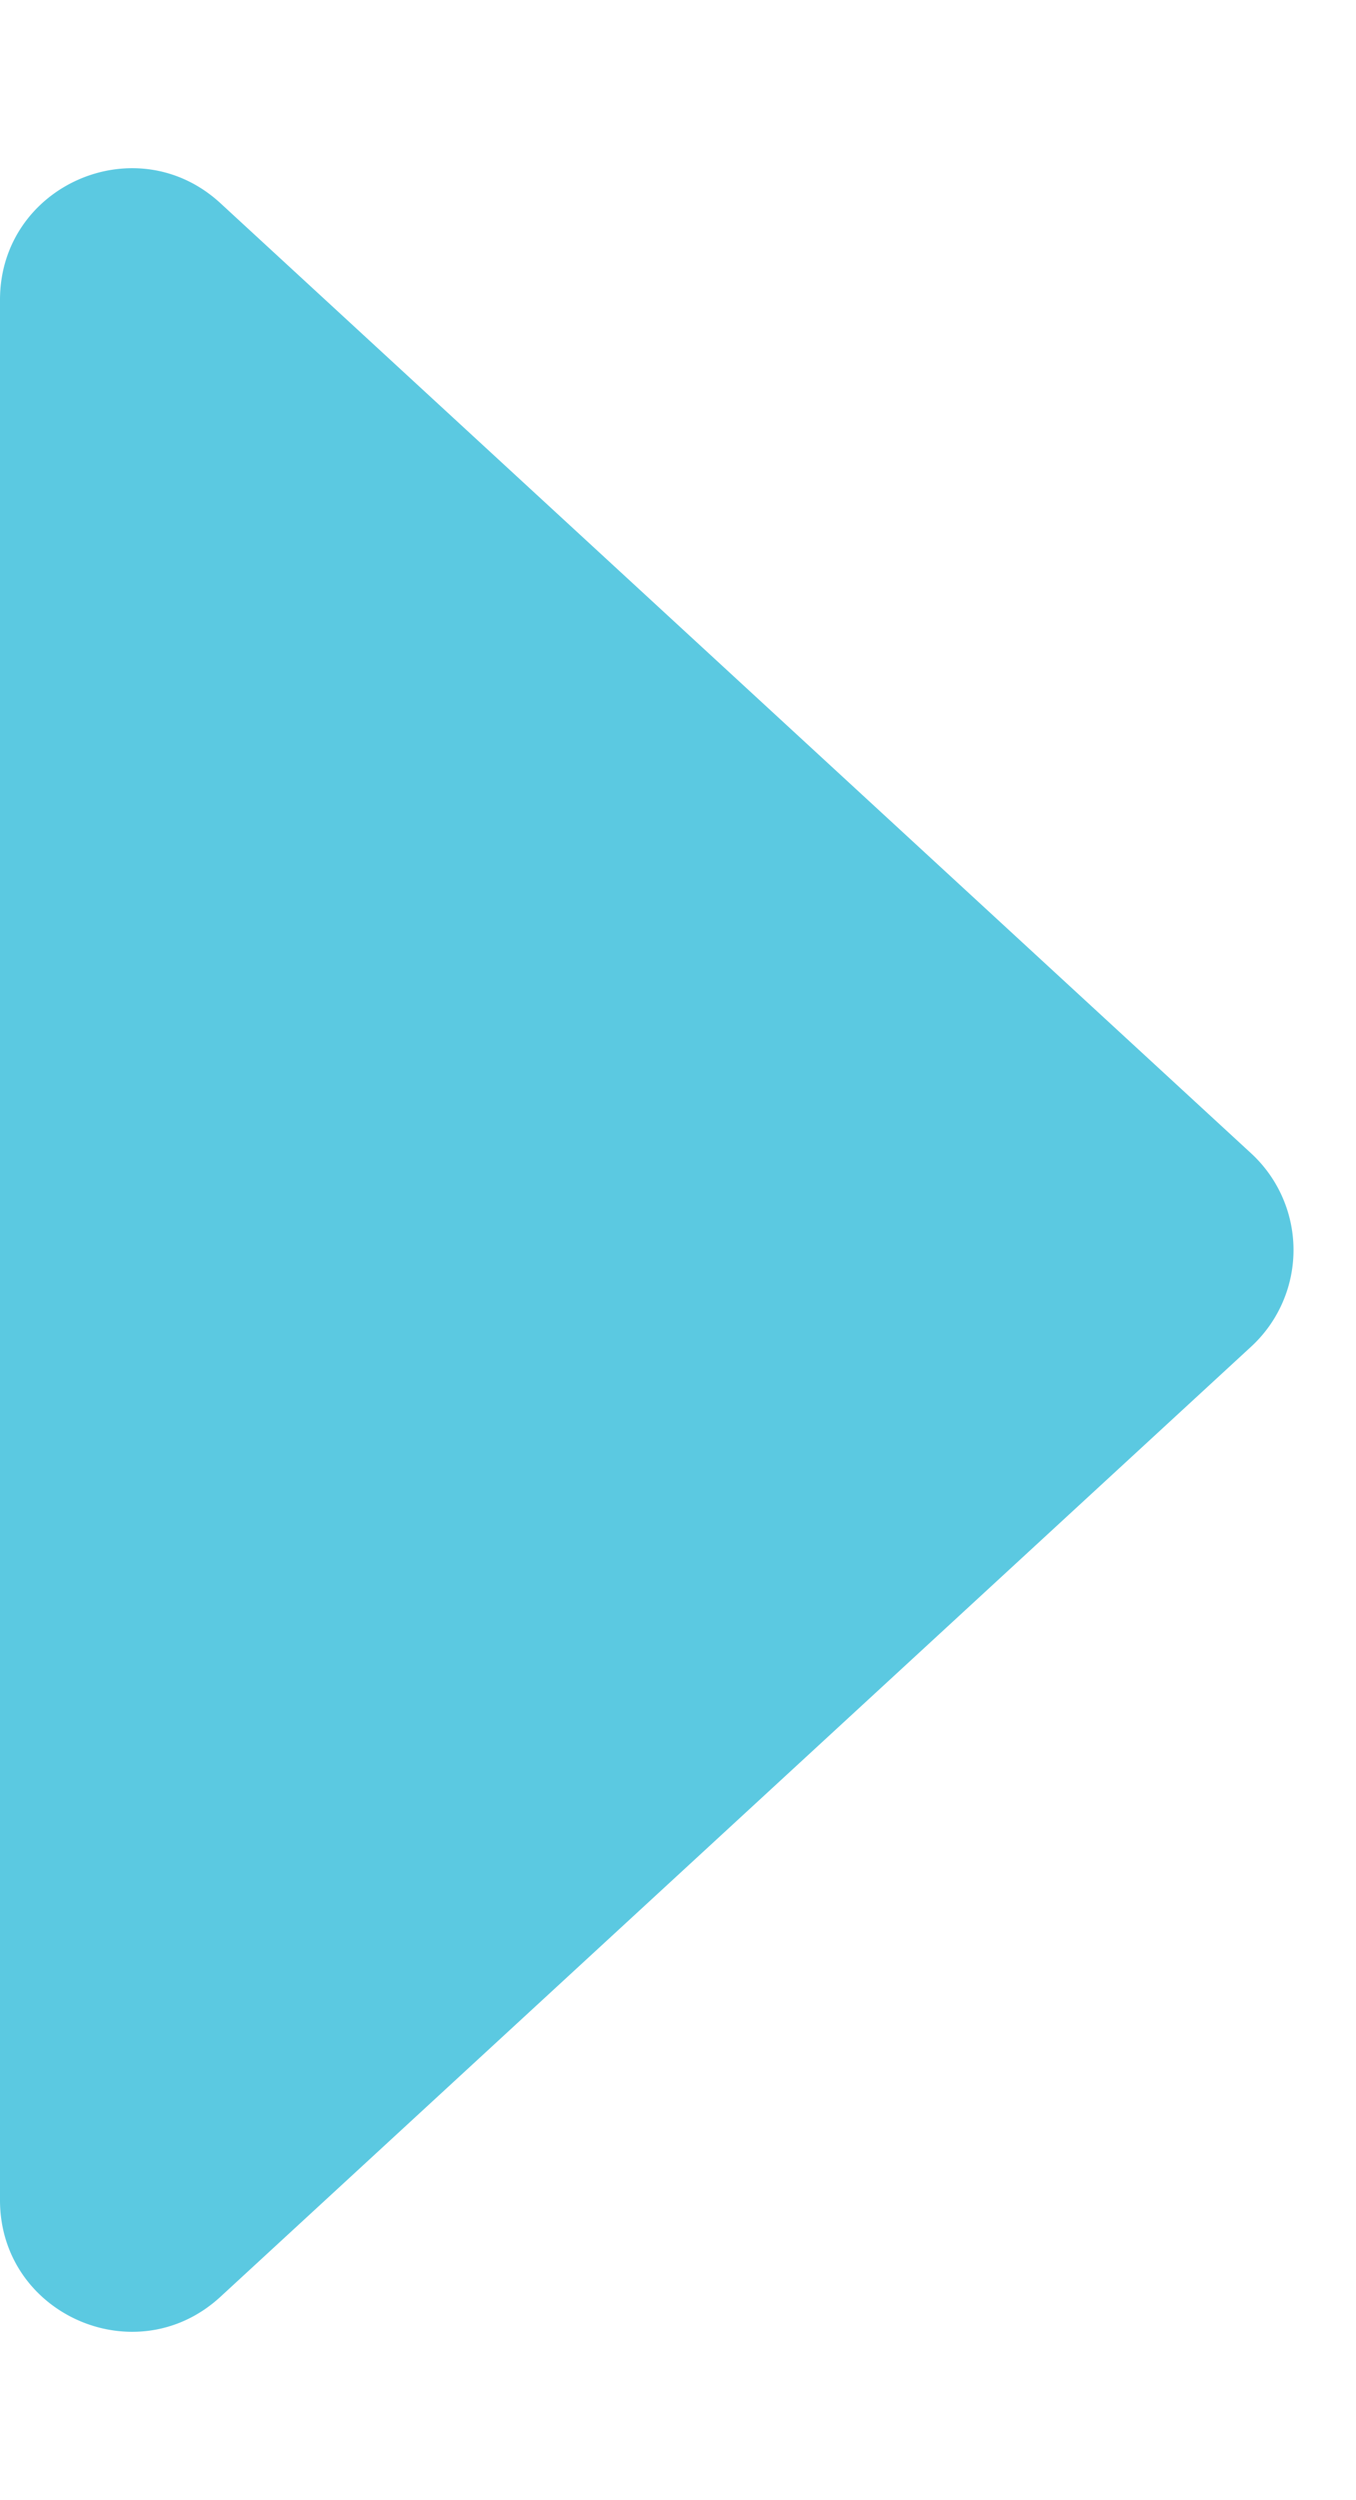<svg xmlns="http://www.w3.org/2000/svg" width="454" height="837" viewBox="0 0 454 837">
  <path id="Polygon_1" data-name="Polygon 1" d="M386.148,35.1a44,44,0,0,1,64.7,0l318.1,345.082C794.938,408.37,774.941,454,736.6,454H100.4c-38.343,0-58.34-45.63-32.352-73.822Z" transform="translate(454) rotate(90)" fill="#5bc9e1"/>
</svg>

